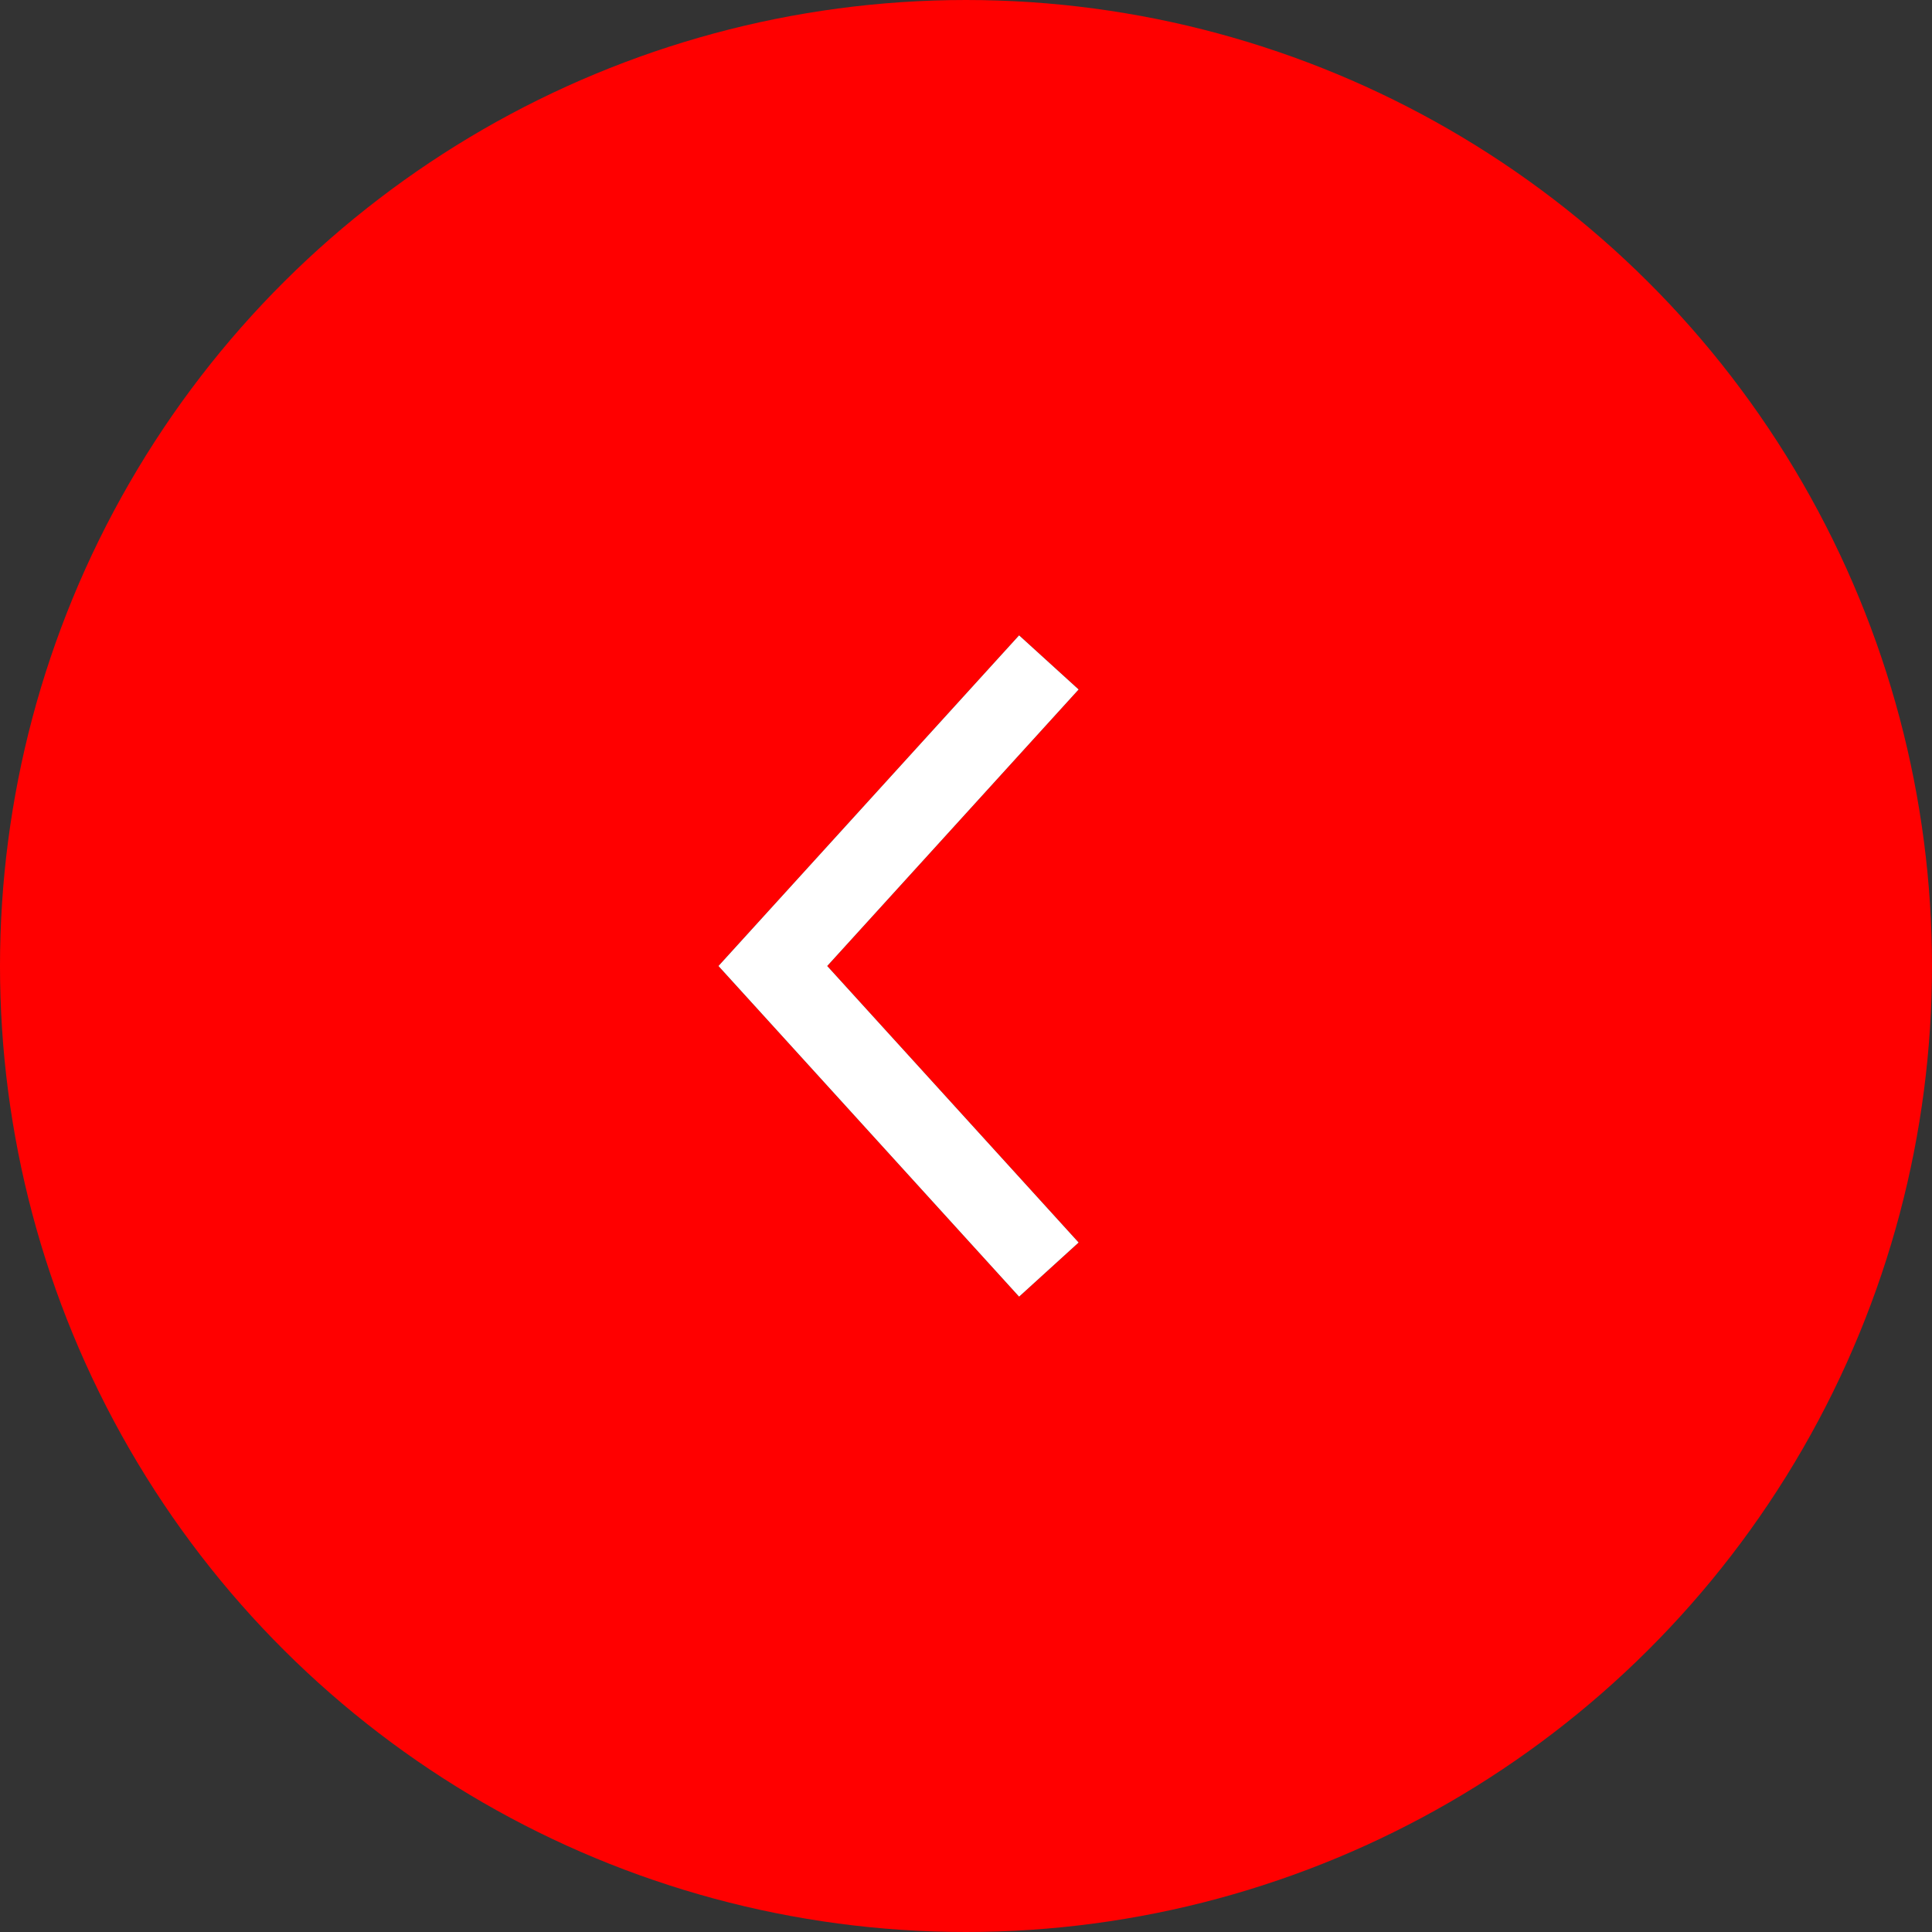 <?xml version="1.0" encoding="UTF-8"?> <svg xmlns="http://www.w3.org/2000/svg" width="48" height="48" viewBox="0 0 48 48" fill="none"><rect x="0" y="0" width="48" height="48" fill="#333333" stroke="none"/><circle cx="24" cy="24" r="24" transform="rotate(-90 24 24)" fill="#FF0000"></circle><path d="M26.059 31.543L19.201 24L26.059 16.457" stroke="black" stroke-width="2"></path><path d="M26.059 31.543L19.201 24L26.059 16.457" stroke="white" stroke-width="2"></path></svg> 